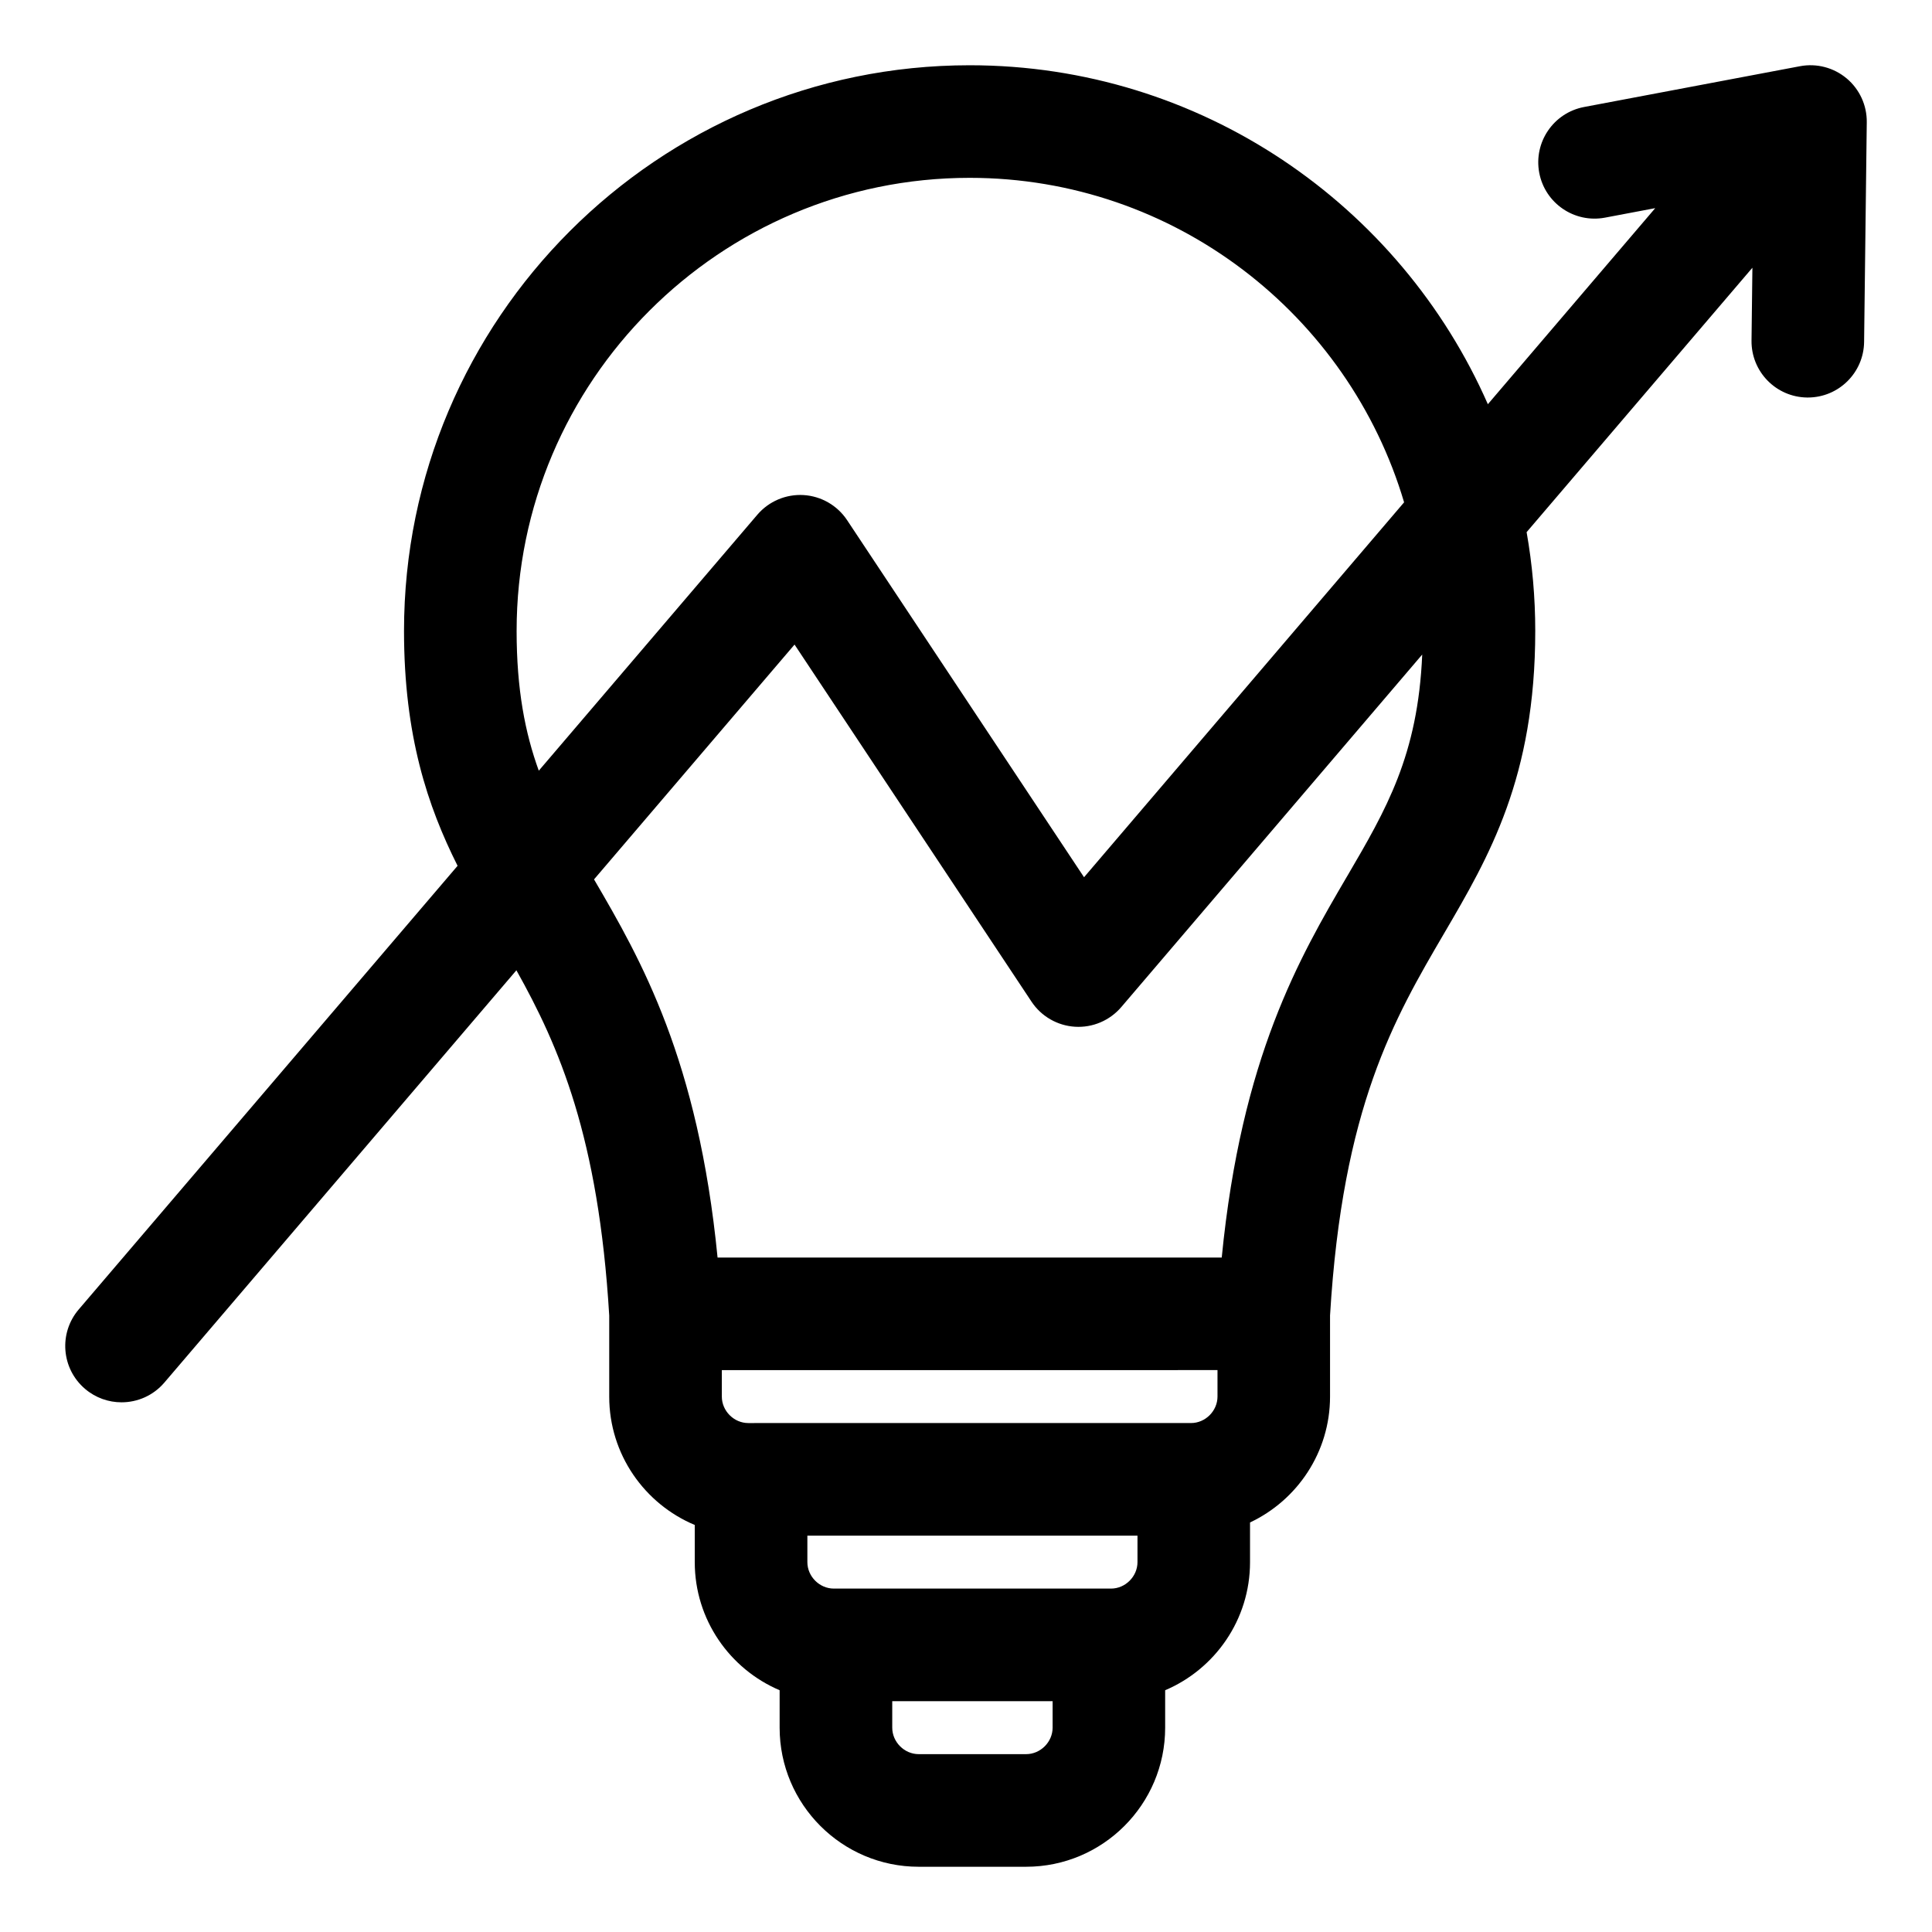 <?xml version="1.0" encoding="UTF-8"?>
<!-- Uploaded to: SVG Find, www.svgfind.com, Generator: SVG Find Mixer Tools -->
<svg fill="#000000" width="800px" height="800px" version="1.1" viewBox="144 144 512 512" xmlns="http://www.w3.org/2000/svg">
 <path d="m633.38 164.78c-3.426-2.875-7.965-4.062-12.359-3.234l-57.215 10.809c-8.098 1.527-13.418 9.332-11.891 17.43 1.527 8.098 9.332 13.418 17.43 11.891l13.309-2.516-44.355 51.961c-23.211-52.828-76.027-89.828-137.33-89.828-82.656 0-149.9 67.242-149.9 149.9 0 27.832 6.277 46.473 14.195 62.254l-100.4 117.57c-5.348 6.266-4.609 15.68 1.66 21.035 2.809 2.398 6.254 3.574 9.684 3.574 4.215 0 8.402-1.773 11.352-5.231l93.293-109.26c11.285 20.148 21.758 44.121 24.598 91.488v21.496c0 15.297 9.367 28.445 22.668 34.012v9.859c0 15.23 9.289 28.328 22.492 33.938v9.93c0 20.32 16.531 36.852 36.852 36.852h28.465c20.32 0 36.852-16.531 36.852-36.852v-9.93c13.211-5.609 22.492-18.711 22.492-33.938v-10.523c12.516-5.898 21.203-18.629 21.203-33.355v-21.496c3.312-55.258 17.016-78.68 30.27-101.33 11.855-20.262 24.113-41.211 24.113-80.102 0-8.922-0.789-17.66-2.289-26.16l59.836-70.074-0.234 19.297c-0.102 8.238 6.496 15 14.738 15.098h0.184c8.156 0 14.816-6.559 14.914-14.738l0.707-58.223c0.051-4.469-1.902-8.727-5.328-11.605zm-352.47 146.41c0-66.203 53.859-120.06 120.06-120.06 54.371 0 100.41 36.332 115.13 85.992l-84.816 99.355-62.797-94.637c-2.586-3.898-6.859-6.359-11.531-6.644-4.664-0.277-9.203 1.645-12.25 5.207l-57.922 67.836c-3.644-10.051-5.875-21.566-5.875-37.047zm185.74 195.9v7.016c0 3.805-3.211 7.016-7.012 7.016l-117.33 0.004c-3.805 0-7.016-3.211-7.016-7.016v-7.016zm-28.215 57.902h-73.457c-3.805 0-7.016-3.211-7.016-7.016v-7.016h87.484v7.016c0 3.805-3.211 7.016-7.012 7.016zm-22.5 43.875h-28.465c-3.805 0-7.016-3.211-7.016-7.016v-7.016h42.5v7.016c0 3.801-3.215 7.016-7.019 7.016zm85.066-232.65c-12.586 21.512-28.004 47.898-33.227 101.04h-133.61c-5.152-52.465-20.242-78.848-32.738-100.21l53.137-62.23 62.805 94.637c2.586 3.898 6.859 6.359 11.531 6.644 4.656 0.285 9.203-1.645 12.25-5.207l79.754-93.43c-1.133 26.672-9.496 40.988-19.898 58.762z"/>
</svg>